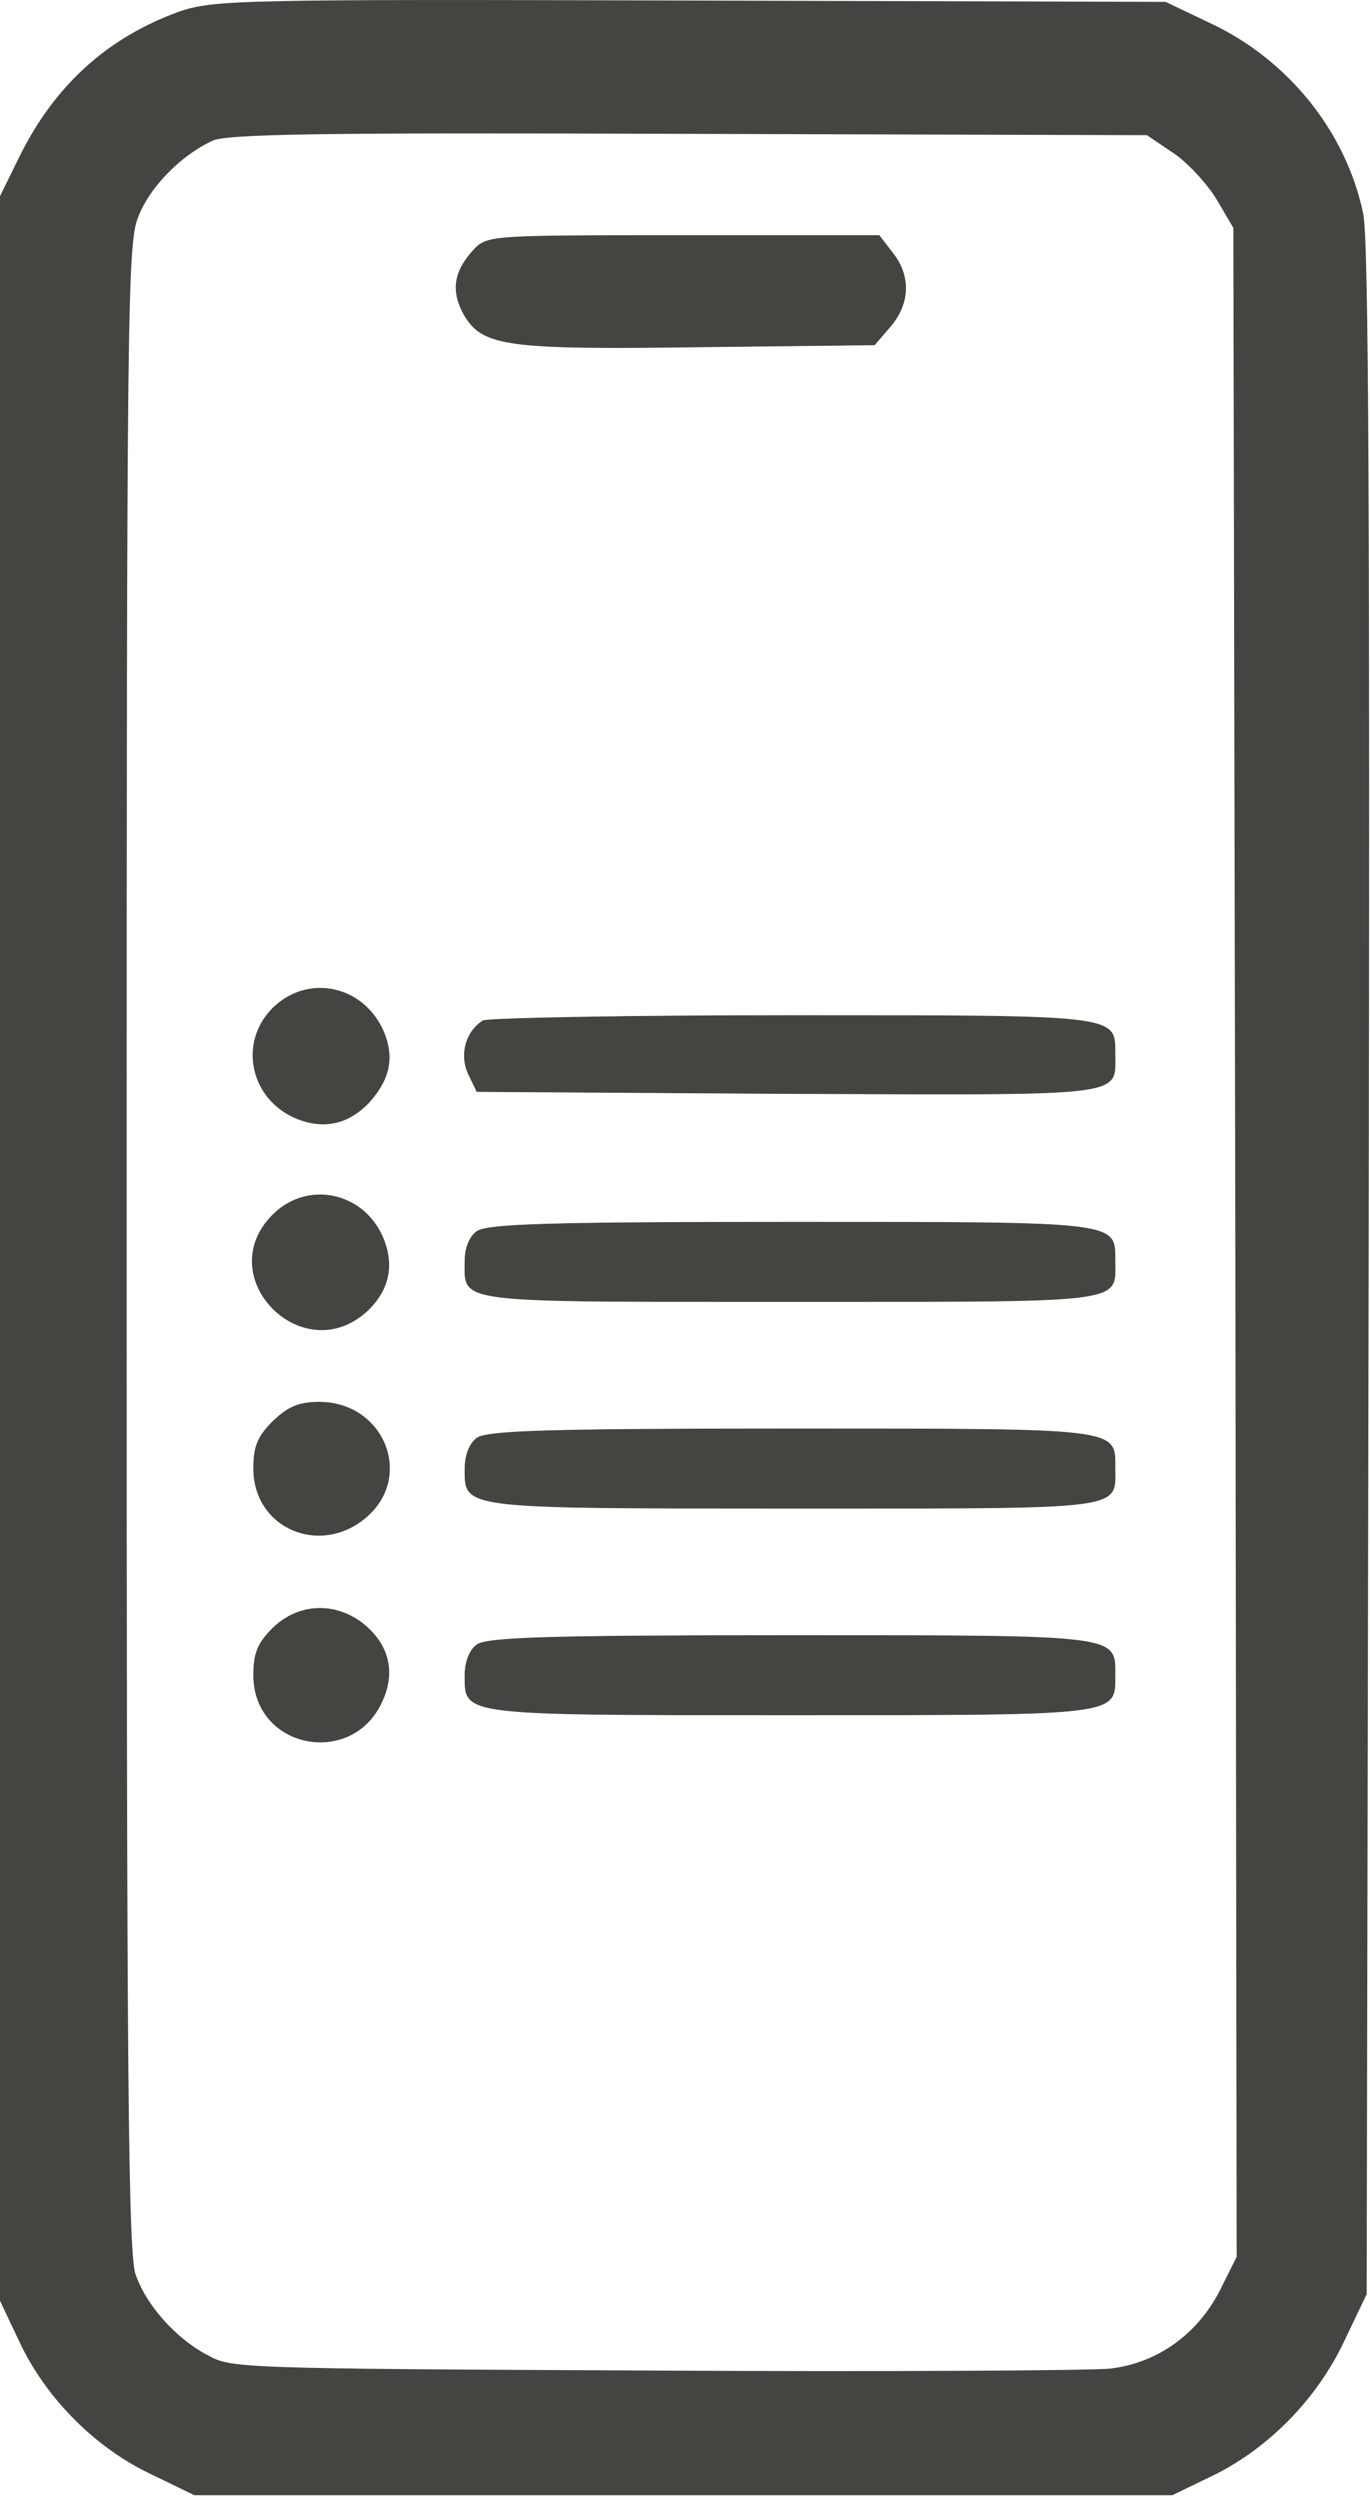 <svg width="274" height="500" viewBox="0 0 274 500" fill="none" xmlns="http://www.w3.org/2000/svg">
<path d="M36.4 4.239C22.533 9.306 12.4 18.506 5.6 32.372L2 39.706V249.706V459.706L5.6 467.306C10.533 477.972 19.867 487.572 30.533 492.772L39.333 497.039H136.667H234L242 493.172C252.667 487.839 261.867 478.372 267.067 467.306L271.333 458.372L271.733 254.372C272 103.172 271.733 48.506 270.667 43.039C267.333 27.306 256.267 13.572 241.333 6.506L232.667 2.372L138 2.106C48.4 1.839 42.933 1.972 36.4 4.239ZM235.733 28.906C238.933 31.039 243.067 35.572 245.067 38.906L248.667 45.039L249.067 248.372L249.333 451.839L245.733 459.039C240.933 468.372 232.4 474.506 222.267 475.706C218.533 476.106 177.2 476.372 130.667 476.106C46.533 475.706 46 475.706 40.533 472.772C33.733 469.172 27.467 462.106 25.2 455.439C23.6 451.306 23.333 415.172 23.333 249.706C23.333 59.039 23.467 48.772 25.733 42.772C28.267 36.106 35.067 29.306 41.867 26.239C45.2 24.772 63.2 24.506 138 24.772L230 25.039L235.733 28.906Z" fill="#444441" stroke="#444441" stroke-width="4"/>
<path d="M140.266 69.372L140.266 69.372L174.903 68.973L178.083 65.263C180.008 63.006 181.034 60.486 181.117 57.954C181.2 55.421 180.339 52.87 178.481 50.547L178.481 50.546L175.834 47.106H136.667C117.265 47.106 107.469 47.106 102.171 47.472C99.522 47.656 98.006 47.93 96.979 48.339C95.956 48.745 95.414 49.286 94.716 50.018C92.721 52.212 91.597 54.267 91.299 56.365C91.002 58.463 91.53 60.614 92.858 63.006C93.788 64.567 94.781 65.773 96.351 66.701C97.923 67.629 100.08 68.282 103.342 68.723C109.87 69.606 120.797 69.639 140.266 69.372Z" fill="#444441" stroke="#444441" stroke-width="0.133"/>
<path d="M54.58 201.619C47.682 208.518 50.068 219.795 59.226 223.644C61.949 224.773 64.535 225.07 66.953 224.557C69.371 224.043 71.626 222.718 73.685 220.593C75.813 218.266 77.105 216.01 77.602 213.691C78.098 211.374 77.801 208.988 76.739 206.398C72.756 197.106 61.611 194.721 54.58 201.619Z" fill="#444441" stroke="#444441" stroke-width="0.133"/>
<path d="M96.57 204.161L96.57 204.162C93.132 206.409 91.94 210.906 93.66 214.744L95.375 218.306L157.467 218.706C160.587 218.718 163.558 218.73 166.389 218.742C194.712 218.86 208.907 218.919 216.008 218.056C217.96 217.819 219.372 217.513 220.392 217.12C221.411 216.729 222.034 216.253 222.417 215.679C222.8 215.105 222.948 214.424 222.998 213.611C223.03 213.076 223.021 212.49 223.011 211.842C223.005 211.503 223 211.147 223 210.773C223 210.663 223 210.554 223 210.447C223.002 209.598 223.003 208.851 222.912 208.191C222.81 207.449 222.592 206.823 222.133 206.289C221.672 205.754 220.963 205.306 219.867 204.932C218.77 204.558 217.29 204.259 215.292 204.022C207.563 203.104 192.139 203.105 161.361 203.106C160.303 203.106 159.227 203.106 158.133 203.106C141.6 203.106 126.4 203.239 115.234 203.439C109.651 203.539 105.077 203.656 101.848 203.781C100.234 203.843 98.957 203.908 98.058 203.973C97.609 204.006 97.255 204.039 97.002 204.072C96.875 204.089 96.775 204.105 96.701 204.121C96.663 204.129 96.634 204.137 96.611 204.144C96.587 204.152 96.575 204.158 96.57 204.161Z" fill="#444441" stroke="#444441" stroke-width="0.133"/>
<path d="M54.58 242.953C51.46 246.074 50.284 249.58 50.473 252.896C50.661 256.213 52.215 259.344 54.564 261.709C56.912 264.074 60.052 265.67 63.407 265.921C66.76 266.171 70.334 265.078 73.554 262.058C75.679 259.999 77.005 257.743 77.518 255.325C78.031 252.907 77.734 250.321 76.605 247.598C72.756 238.44 61.479 236.055 54.58 242.953Z" fill="#444441" stroke="#444441" stroke-width="0.133"/>
<path d="M95.373 246.293L95.373 246.293C93.929 247.343 93 249.585 93 252.106C93 252.468 92.995 252.813 92.99 253.142C92.981 253.803 92.972 254.401 93.007 254.945C93.059 255.759 93.209 256.44 93.593 257.017C93.977 257.593 94.6 258.072 95.616 258.468C96.632 258.865 98.036 259.178 99.975 259.423C107.051 260.319 121.19 260.315 149.398 260.307C152.131 260.307 154.997 260.306 158 260.306C161.004 260.306 163.869 260.307 166.602 260.307C194.81 260.315 208.95 260.319 216.025 259.423C217.965 259.178 219.369 258.865 220.385 258.468C221.4 258.072 222.023 257.593 222.407 257.017C222.792 256.44 222.941 255.759 222.994 254.945C223.029 254.401 223.02 253.803 223.01 253.142C223.005 252.813 223 252.468 223 252.106C223 251.996 223 251.888 223.001 251.782C223.002 250.932 223.003 250.185 222.912 249.524C222.81 248.783 222.592 248.156 222.131 247.622C221.67 247.088 220.959 246.639 219.86 246.265C218.761 245.891 217.278 245.593 215.276 245.356C207.53 244.438 192.075 244.438 161.235 244.439C160.175 244.439 159.097 244.439 158 244.439C133.733 244.439 118.568 244.539 109.219 244.823C104.544 244.964 101.326 245.152 99.151 245.395C98.064 245.517 97.24 245.652 96.626 245.803C96.01 245.953 95.612 246.118 95.373 246.293Z" fill="#444441" stroke="#444441" stroke-width="0.133"/>
<path d="M54.58 284.287C53.05 285.817 52.09 287.076 51.512 288.498C50.934 289.919 50.734 291.509 50.734 293.706C50.734 299.745 54.117 304.154 58.643 306.044C63.169 307.934 68.842 307.306 73.423 303.256C78.067 299.143 78.862 293.44 76.906 288.765C74.949 284.089 70.239 280.439 63.867 280.439C61.805 280.439 60.248 280.672 58.826 281.267C57.404 281.863 56.111 282.823 54.58 284.287Z" fill="#444441" stroke="#444441" stroke-width="0.133"/>
<path d="M95.373 287.626L95.372 287.626C93.93 288.675 93 291.05 93 293.706C93 293.849 92.999 293.99 92.999 294.128C92.997 294.971 92.995 295.715 93.079 296.376C93.176 297.143 93.388 297.792 93.845 298.344C94.302 298.898 95.01 299.361 96.112 299.748C97.214 300.135 98.706 300.444 100.724 300.689C108.543 301.641 124.213 301.64 155.618 301.639C156.661 301.639 157.722 301.639 158.8 301.639C161.762 301.639 164.588 301.64 167.284 301.64C195.109 301.648 209.075 301.652 216.075 300.756C217.993 300.511 219.384 300.198 220.391 299.801C221.398 299.405 222.018 298.926 222.4 298.35C222.784 297.773 222.935 297.092 222.989 296.278C223.026 295.725 223.018 295.117 223.009 294.444C223.004 294.124 223 293.789 223 293.439C223 293.329 223 293.221 223 293.115C223.001 292.265 223.003 291.518 222.912 290.857C222.809 290.116 222.591 289.489 222.131 288.955C221.669 288.421 220.959 287.972 219.86 287.598C218.761 287.224 217.277 286.926 215.275 286.689C207.53 285.771 192.074 285.771 161.234 285.772C160.174 285.772 159.096 285.772 158 285.772C133.733 285.772 118.567 285.872 109.218 286.156C104.544 286.297 101.325 286.485 99.151 286.728C98.064 286.85 97.239 286.985 96.625 287.136C96.01 287.286 95.612 287.451 95.373 287.626Z" fill="#444441" stroke="#444441" stroke-width="0.133"/>
<path d="M76.605 339.814L76.606 339.813C77.801 337.024 78.065 334.339 77.452 331.855C76.84 329.371 75.349 327.083 73.024 325.09C67.316 320.312 59.755 320.578 54.581 325.62C53.05 327.15 52.091 328.41 51.512 329.831C50.934 331.253 50.734 332.843 50.734 335.039C50.734 342.47 55.773 347.112 61.529 348.174C67.285 349.235 73.752 346.715 76.605 339.814Z" fill="#444441" stroke="#444441" stroke-width="0.133"/>
<path d="M95.373 328.959L95.372 328.96C93.93 330.008 93 332.383 93 335.039C93 335.184 92.999 335.326 92.999 335.466C92.997 336.307 92.995 337.05 93.077 337.71C93.173 338.477 93.382 339.125 93.833 339.678C94.284 340.231 94.983 340.695 96.07 341.082C97.158 341.469 98.631 341.777 100.625 342.023C108.346 342.974 123.826 342.973 154.856 342.972C155.887 342.972 156.935 342.972 158 342.972C159.065 342.972 160.113 342.972 161.143 342.972C192.173 342.973 207.653 342.974 215.375 342.023C217.369 341.777 218.841 341.469 219.929 341.082C221.017 340.695 221.716 340.231 222.167 339.678C222.618 339.125 222.827 338.477 222.922 337.71C223.005 337.05 223.003 336.307 223.001 335.466C223 335.326 223 335.184 223 335.039C223 334.894 223 334.751 223.001 334.612C223.003 333.771 223.005 333.028 222.922 332.368C222.827 331.601 222.618 330.952 222.167 330.4C221.716 329.847 221.017 329.383 219.929 328.996C218.841 328.609 217.369 328.301 215.375 328.055C207.653 327.104 192.173 327.105 161.143 327.106C160.113 327.106 159.065 327.106 158 327.106C133.733 327.106 118.567 327.206 109.218 327.489C104.544 327.631 101.325 327.818 99.151 328.061C98.064 328.183 97.239 328.319 96.625 328.469C96.01 328.62 95.612 328.784 95.373 328.959Z" fill="#444441" stroke="#444441" stroke-width="0.133"/>
</svg>
